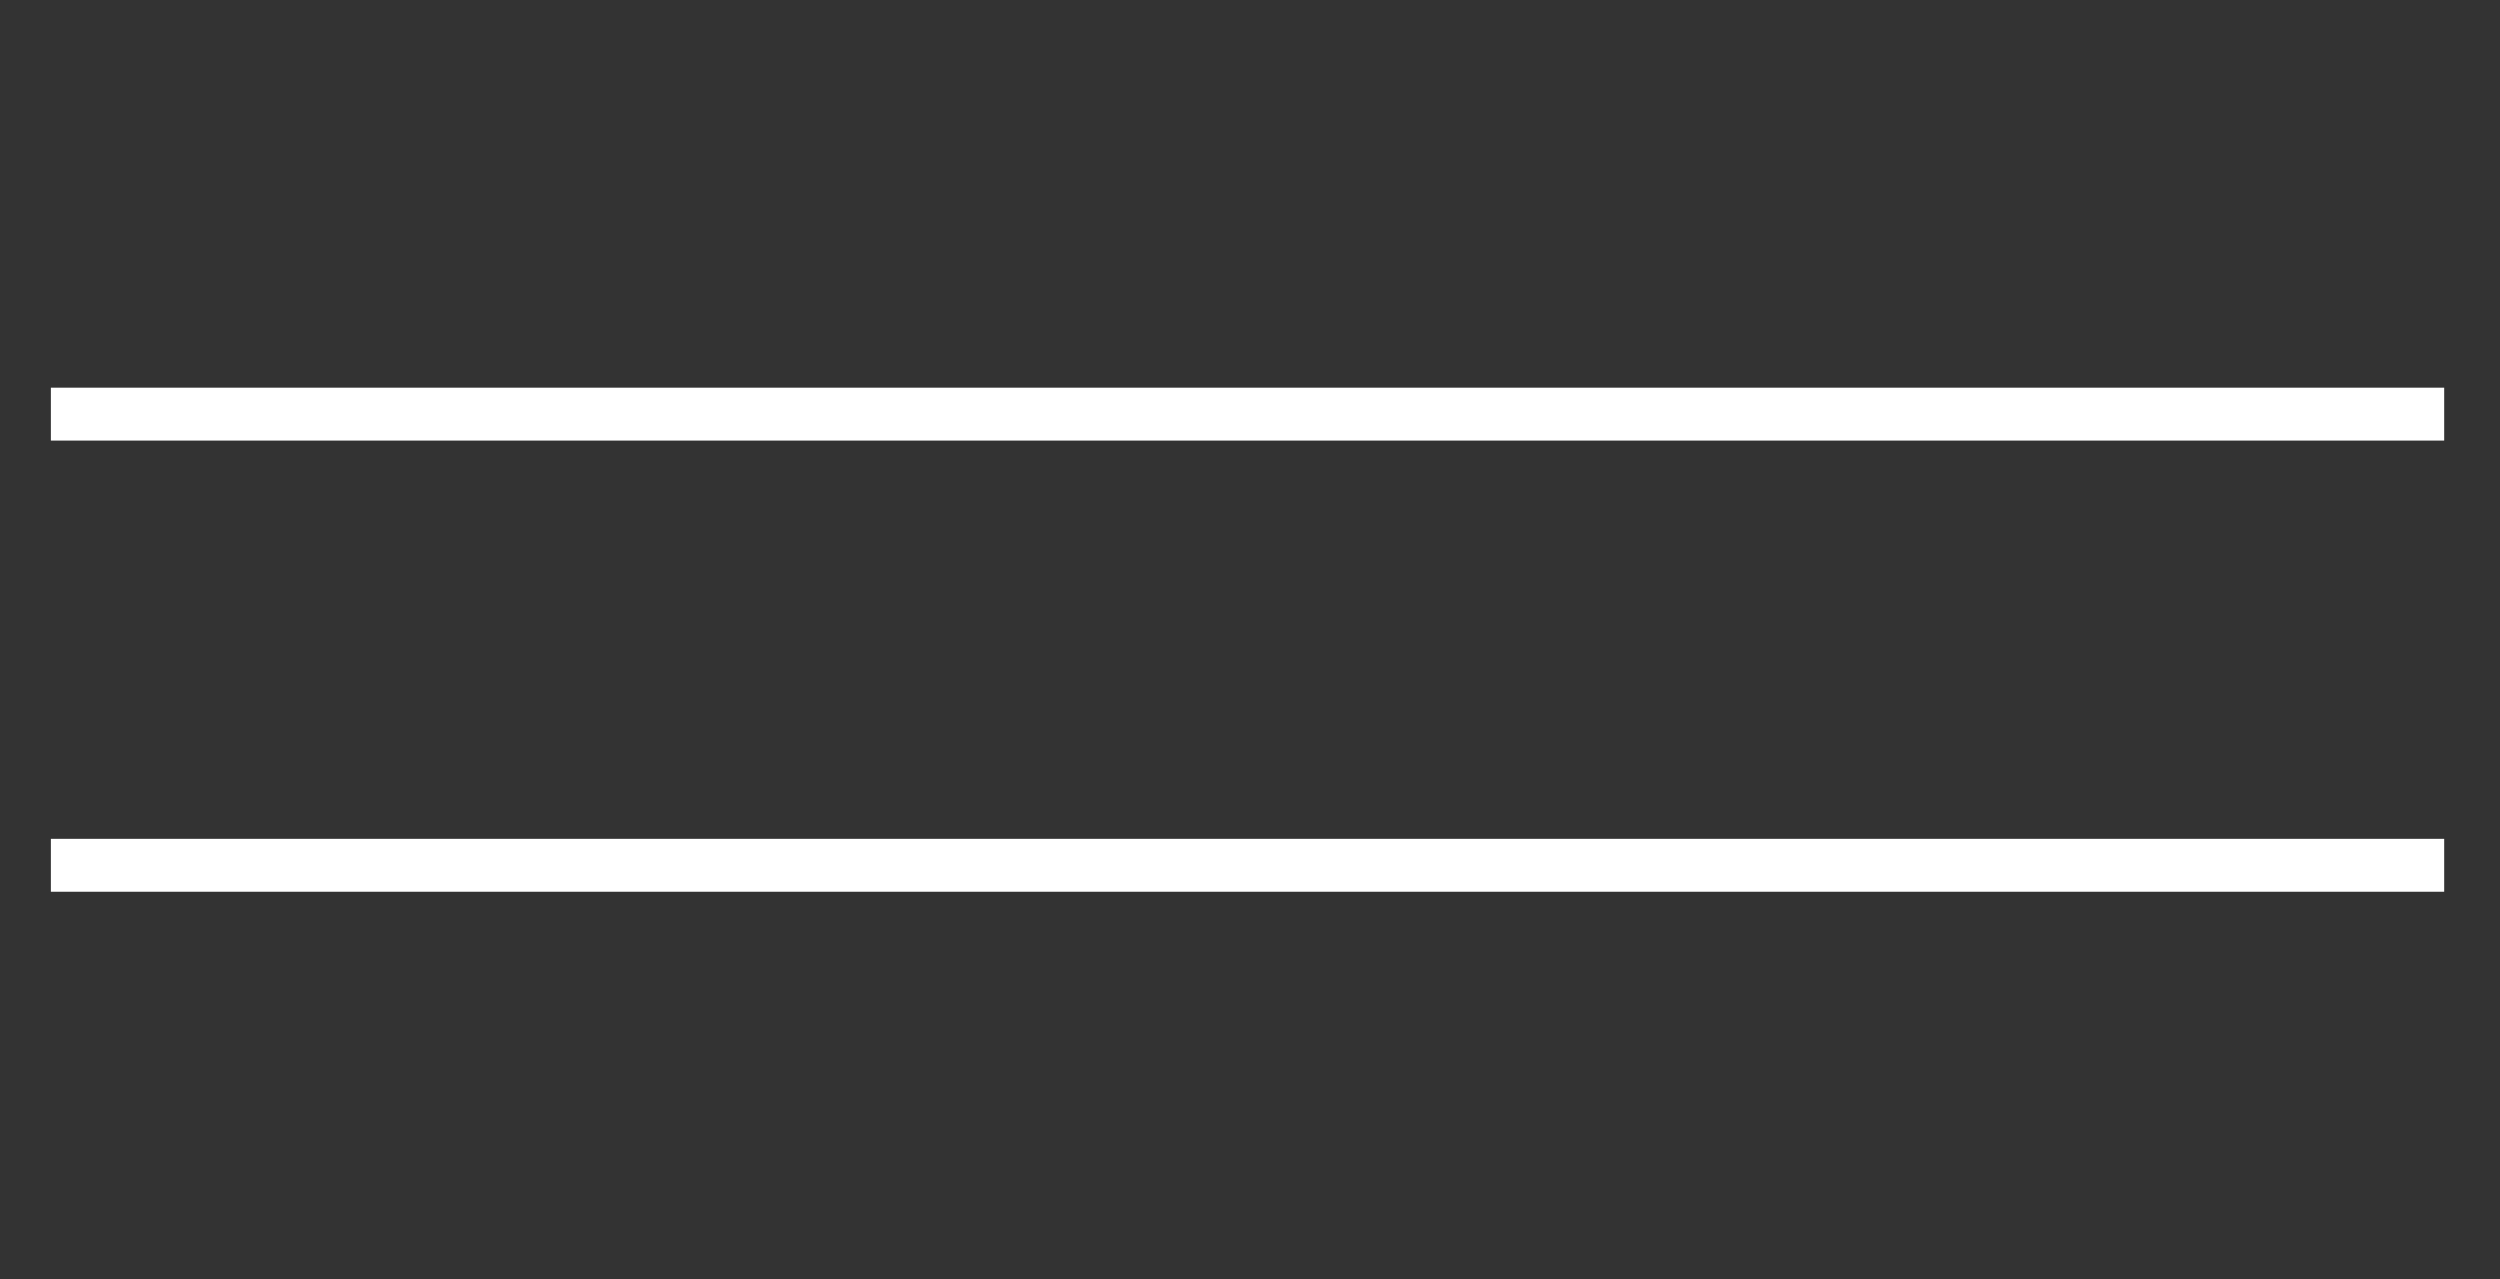 <?xml version="1.0" encoding="UTF-8"?> <svg xmlns="http://www.w3.org/2000/svg" width="43" height="22" viewBox="0 0 43 22" fill="none"><rect x="0" y="0" width="43" height="22" fill="#333333" stroke="none"/><rect x="0.875" y="6.668" width="41.165" height="0.91" fill="white"></rect><rect x="0.875" y="14.428" width="41.165" height="0.91" fill="white"></rect></svg> 